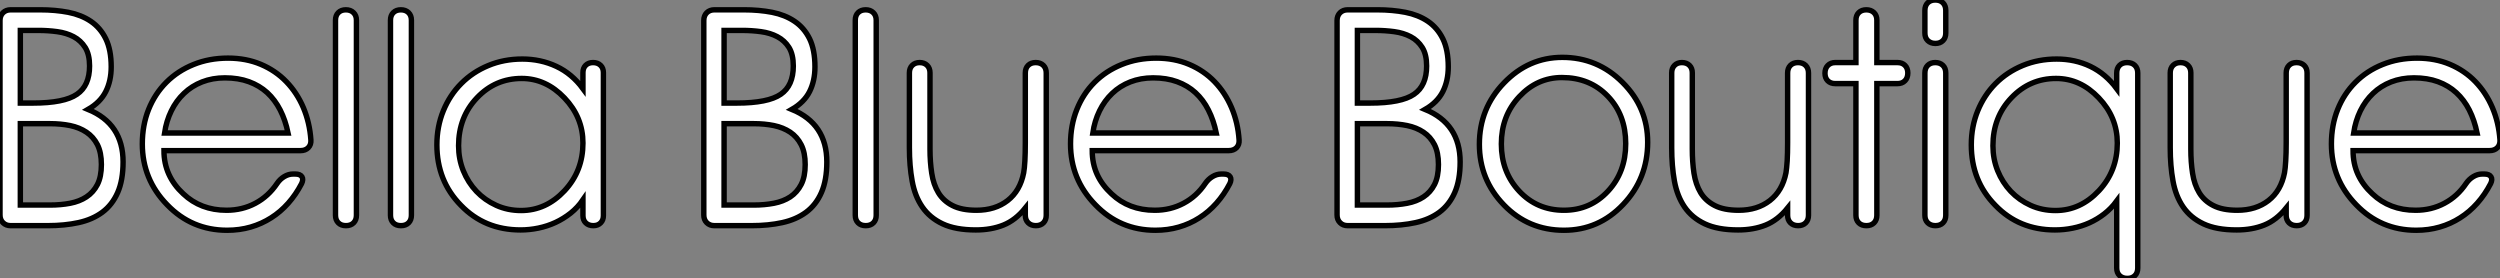 <?xml version="1.0" standalone="no"?>
<svg xmlns="http://www.w3.org/2000/svg" viewBox="3.69 -41.62 461.104 51.35"><rect x="3.69" y="-41.62" width="461.104" height="51.35" fill="#808080" stroke="none"/><path d="M12.93-18.81L7.44-18.81L7.44-3.80L12.93-3.80Q14.90-3.80 16.63-4.13Q18.35-4.46 19.63-5.30Q20.92-6.15 21.66-7.59Q22.39-9.02 22.39-11.27L22.39-11.27Q22.39-13.48 21.66-14.93Q20.92-16.38 19.63-17.24Q18.35-18.10 16.63-18.46Q14.90-18.81 12.93-18.81L12.93-18.81ZM10.80-36.01L7.44-36.01L7.44-22.61L9.79-22.61Q15.53-22.61 17.88-24.23L17.88-24.23Q20.21-25.81 20.21-29.45L20.21-29.45Q20.21-31.58 19.40-32.87Q18.59-34.15 17.27-34.85Q15.94-35.55 14.25-35.78Q12.55-36.01 10.80-36.01L10.80-36.01ZM3.69-1.97L3.69-37.84Q3.69-38.72 4.24-39.27Q4.79-39.81 5.66-39.81L5.66-39.81L11.10-39.81Q13.89-39.81 16.28-39.35Q18.68-38.88 20.44-37.69Q22.20-36.50 23.20-34.47Q24.20-32.43 24.20-29.29L24.20-29.29Q24.20-26.71 23.20-24.73Q22.20-22.75 19.93-21.44L19.93-21.44Q26.39-18.79 26.39-11.76L26.39-11.76Q26.39-8.37 25.39-6.10Q24.39-3.83 22.56-2.47Q20.73-1.12 18.17-0.56Q15.61 0 12.50 0L12.50 0L5.66 0Q4.79 0 4.24-0.55Q3.69-1.09 3.69-1.97L3.69-1.97ZM61.03-15.80L61.03-15.80Q61.09-14.93 60.55-14.38Q60.02-13.84 59.12-13.84L59.12-13.84L33.93-13.84Q33.93-11.46 34.84-9.47Q35.74-7.49 37.49-5.88L37.49-5.88Q40.69-2.84 45.47-2.84L45.47-2.84Q48.37-2.84 50.78-4.12Q53.18-5.39 54.80-7.79L54.80-7.79Q55.34-8.59 56.12-9.05Q56.90-9.52 57.72-9.52L57.72-9.52L58.16-9.52Q59.06-9.52 59.38-9.02Q59.69-8.53 59.31-7.74L59.31-7.74Q58.27-5.74 56.85-4.14Q55.43-2.54 53.69-1.44Q51.95-0.33 49.92 0.26Q47.88 0.85 45.58 0.85L45.58 0.85Q39.05 0.85 34.51-3.86L34.51-3.86Q29.94-8.56 29.94-15.07L29.94-15.07Q29.94-18.54 31.10-21.44Q32.27-24.34 34.37-26.44Q36.48-28.55 39.38-29.72Q42.27-30.90 45.75-30.90L45.75-30.90Q49.08-30.90 51.80-29.75Q54.52-28.60 56.49-26.56Q58.46-24.53 59.64-21.77Q60.81-19.00 61.03-15.80ZM34.04-17.09L56.82-17.09Q56.33-19.44 55.37-21.33Q54.41-23.21 52.98-24.53Q51.54-25.84 49.60-26.55Q47.66-27.26 45.17-27.26L45.17-27.26Q42.88-27.26 40.96-26.51Q39.05-25.76 37.63-24.40Q36.20-23.05 35.29-21.18Q34.37-19.30 34.04-17.09L34.04-17.09ZM67.51 0L67.48 0Q66.61 0 66.09-0.52Q65.57-1.04 65.57-1.91L65.57-1.91L65.57-37.90Q65.57-38.77 66.09-39.29Q66.61-39.81 67.48-39.81L67.48-39.81Q68.36-39.81 68.89-39.29Q69.43-38.77 69.43-37.90L69.43-37.90L69.43-1.91Q69.43-1.04 68.91-0.52Q68.39 0 67.51 0L67.51 0ZM77.66 0L77.63 0Q76.75 0 76.23-0.52Q75.71-1.04 75.71-1.91L75.71-1.91L75.71-37.90Q75.71-38.77 76.23-39.29Q76.75-39.81 77.63-39.81L77.63-39.81Q78.50-39.81 79.04-39.29Q79.57-38.77 79.57-37.90L79.57-37.90L79.57-1.91Q79.57-1.04 79.05-0.52Q78.53 0 77.66 0L77.66 0ZM111.21-15.23L111.21-15.23Q111.21-19.99 107.79-23.57L107.79-23.57Q104.37-27.15 99.91-27.15L99.91-27.15Q95.07-27.15 91.68-23.60L91.68-23.60Q88.27-20.02 88.27-14.74L88.27-14.74Q88.27-12.30 89.14-10.13Q90.02-7.96 91.56-6.33Q93.11-4.70 95.21-3.75Q97.32-2.79 99.80-2.79L99.80-2.79Q104.40-2.79 107.82-6.45L107.82-6.45Q111.21-10.09 111.21-15.23ZM111.21-25.27L111.21-28.22Q111.21-29.07 111.71-29.57Q112.22-30.08 113.07-30.08L113.07-30.08Q113.94-30.08 114.46-29.57Q114.98-29.07 114.98-28.22L114.98-28.22L114.98-1.86Q114.98-1.01 114.47-0.51Q113.97 0 113.12 0L113.12 0Q112.25 0 111.73-0.51Q111.21-1.01 111.21-1.86L111.21-1.86L111.21-4.76Q110.25-3.36 108.95-2.32Q107.65-1.29 106.15-0.59Q104.64 0.11 102.99 0.45Q101.34 0.79 99.70 0.79L99.70 0.79Q93.08 0.79 88.70-3.75L88.70-3.75Q84.27-8.26 84.27-14.90L84.27-14.90Q84.27-18.29 85.46-21.19Q86.65-24.09 88.76-26.21Q90.86-28.33 93.75-29.53Q96.63-30.73 100.02-30.73L100.02-30.73Q103.41-30.73 106.30-29.38Q109.18-28.03 111.21-25.27L111.21-25.27Z" fill="white" stroke="black" transform="scale(1,1)"/><path d="M142.74-18.81L137.24-18.81L137.24-3.80L142.74-3.80Q144.71-3.80 146.43-4.13Q148.15-4.46 149.44-5.30Q150.72-6.15 151.46-7.59Q152.20-9.02 152.20-11.27L152.20-11.27Q152.20-13.48 151.46-14.93Q150.72-16.38 149.44-17.24Q148.15-18.10 146.43-18.46Q144.71-18.81 142.74-18.81L142.74-18.81ZM140.61-36.01L137.24-36.01L137.24-22.61L139.59-22.61Q145.34-22.61 147.69-24.23L147.69-24.23Q150.01-25.81 150.01-29.45L150.01-29.45Q150.01-31.58 149.21-32.87Q148.40-34.15 147.07-34.85Q145.75-35.55 144.05-35.78Q142.36-36.01 140.61-36.01L140.61-36.01ZM133.50-1.97L133.50-37.84Q133.50-38.72 134.04-39.27Q134.59-39.81 135.46-39.81L135.46-39.81L140.91-39.81Q143.70-39.81 146.09-39.35Q148.48-38.88 150.24-37.69Q152.01-36.50 153.01-34.47Q154.00-32.43 154.00-29.29L154.00-29.29Q154.00-26.71 153.01-24.73Q152.01-22.75 149.74-21.44L149.74-21.44Q156.19-18.79 156.19-11.76L156.19-11.76Q156.19-8.37 155.19-6.10Q154.20-3.83 152.36-2.47Q150.53-1.12 147.97-0.56Q145.42 0 142.30 0L142.30 0L135.46 0Q134.59 0 134.04-0.55Q133.50-1.09 133.50-1.97L133.50-1.97ZM163.38 0L163.36 0Q162.48 0 161.96-0.52Q161.44-1.04 161.44-1.91L161.44-1.91L161.44-37.90Q161.44-38.77 161.96-39.29Q162.48-39.81 163.36-39.81L163.36-39.81Q164.23-39.81 164.76-39.29Q165.30-38.77 165.30-37.90L165.30-37.90L165.30-1.91Q165.30-1.04 164.78-0.52Q164.26 0 163.38 0L163.38 0ZM171.42-14.38L171.42-28.19Q171.42-29.04 171.94-29.56Q172.46-30.08 173.31-30.08L173.31-30.08Q174.18-30.08 174.70-29.56Q175.22-29.04 175.22-28.19L175.22-28.19L175.22-14.11Q175.22-11.73 175.54-9.67Q175.85-7.60 176.77-6.08Q177.68-4.57 179.37-3.71Q181.05-2.84 183.78-2.84L183.78-2.84Q187.23-2.84 189.54-4.63Q191.85-6.43 192.50-9.76L192.50-9.76Q192.64-10.55 192.72-11.94Q192.80-13.32 192.80-15.29L192.80-15.29L192.80-28.16Q192.80-29.04 193.32-29.56Q193.84-30.08 194.72-30.08L194.72-30.08Q195.59-30.08 196.13-29.56Q196.66-29.04 196.66-28.16L196.66-28.16L196.66-1.91Q196.66-1.04 196.14-0.52Q195.62 0 194.75 0L194.75 0Q193.87 0 193.34-0.52Q192.80-1.04 192.80-1.91L192.80-1.91L192.80-3.25Q191-1.01 188.76-0.11Q186.52 0.79 183.67 0.79L183.67 0.79Q179.93 0.79 177.55-0.33Q175.17-1.45 173.80-3.45Q172.43-5.44 171.93-8.23Q171.42-11.02 171.42-14.38L171.42-14.38ZM232.23-15.80L232.23-15.80Q232.29-14.93 231.76-14.38Q231.22-13.84 230.32-13.84L230.32-13.84L205.14-13.84Q205.14-11.46 206.04-9.47Q206.94-7.49 208.69-5.88L208.69-5.88Q211.89-2.84 216.68-2.84L216.68-2.84Q219.57-2.84 221.98-4.12Q224.39-5.39 226-7.79L226-7.79Q226.55-8.59 227.33-9.05Q228.11-9.52 228.93-9.52L228.93-9.52L229.36-9.52Q230.27-9.52 230.58-9.02Q230.89-8.53 230.51-7.74L230.51-7.74Q229.47-5.74 228.05-4.14Q226.63-2.54 224.89-1.44Q223.16-0.33 221.12 0.26Q219.08 0.85 216.79 0.85L216.79 0.85Q210.25 0.85 205.71-3.86L205.71-3.86Q201.14-8.56 201.14-15.07L201.14-15.07Q201.14-18.54 202.31-21.44Q203.47-24.34 205.57-26.44Q207.68-28.55 210.58-29.72Q213.48-30.90 216.95-30.90L216.95-30.90Q220.29-30.90 223.01-29.75Q225.73-28.60 227.70-26.56Q229.66-24.53 230.84-21.77Q232.02-19.00 232.23-15.80ZM205.25-17.09L228.02-17.09Q227.53-19.44 226.57-21.33Q225.62-23.21 224.18-24.53Q222.75-25.84 220.80-26.55Q218.86-27.26 216.38-27.26L216.38-27.26Q214.08-27.26 212.16-26.51Q210.25-25.76 208.83-24.40Q207.41-23.05 206.49-21.18Q205.57-19.30 205.25-17.09L205.25-17.09Z" fill="white" stroke="black" transform="scale(1,1)"/><path d="M259.54-18.81L254.05-18.81L254.05-3.80L259.54-3.80Q261.51-3.80 263.23-4.13Q264.96-4.46 266.24-5.30Q267.53-6.15 268.27-7.59Q269.00-9.02 269.00-11.27L269.00-11.27Q269.00-13.48 268.27-14.93Q267.53-16.38 266.24-17.24Q264.96-18.10 263.23-18.46Q261.51-18.81 259.54-18.81L259.54-18.81ZM257.41-36.01L254.05-36.01L254.05-22.61L256.40-22.61Q262.14-22.61 264.49-24.23L264.49-24.23Q266.82-25.81 266.82-29.45L266.82-29.45Q266.82-31.58 266.01-32.87Q265.20-34.15 263.88-34.85Q262.55-35.55 260.86-35.78Q259.16-36.01 257.41-36.01L257.41-36.01ZM250.30-1.97L250.30-37.84Q250.30-38.72 250.85-39.27Q251.39-39.81 252.27-39.81L252.27-39.81L257.71-39.81Q260.50-39.81 262.89-39.35Q265.29-38.88 267.05-37.69Q268.81-36.50 269.81-34.47Q270.81-32.43 270.81-29.29L270.81-29.29Q270.81-26.71 269.81-24.73Q268.81-22.75 266.54-21.44L266.54-21.44Q273.00-18.79 273.00-11.76L273.00-11.76Q273.00-8.37 272.00-6.10Q271-3.83 269.17-2.47Q267.34-1.12 264.78-0.56Q262.22 0 259.11 0L259.11 0L252.27 0Q251.39 0 250.85-0.55Q250.30-1.09 250.30-1.97L250.30-1.97ZM280.60-15.07L280.60-15.07Q280.60-9.90 283.89-6.37Q287.19-2.84 292.14-2.84L292.14-2.84Q297.00-2.84 300.27-6.36Q303.54-9.87 303.54-15.12L303.54-15.12Q303.54-20.45 300.23-23.88Q296.92-27.32 291.78-27.32L291.78-27.32Q287.21-27.32 283.91-23.79Q280.60-20.26 280.60-15.07ZM276.55-15.01L276.55-15.01Q276.55-21.63 281.09-26.33Q285.63-31.04 291.84-31.04L291.84-31.04Q298.34-31.04 302.96-26.41Q307.59-21.79 307.59-15.39L307.59-15.39Q307.59-8.67 303.07-3.91Q298.56 0.85 292.14 0.85L292.14 0.85Q285.60 0.85 281.08-3.81Q276.55-8.48 276.55-15.01ZM312.02-14.38L312.02-28.19Q312.02-29.04 312.54-29.56Q313.05-30.08 313.90-30.08L313.90-30.08Q314.78-30.08 315.30-29.56Q315.82-29.04 315.82-28.19L315.82-28.19L315.82-14.11Q315.82-11.73 316.13-9.67Q316.45-7.60 317.36-6.08Q318.28-4.57 319.96-3.71Q321.64-2.84 324.38-2.84L324.38-2.84Q327.82-2.84 330.13-4.63Q332.44-6.43 333.10-9.76L333.10-9.76Q333.23-10.55 333.32-11.94Q333.40-13.32 333.40-15.29L333.40-15.29L333.40-28.16Q333.40-29.04 333.92-29.56Q334.44-30.08 335.31-30.08L335.31-30.08Q336.19-30.08 336.72-29.56Q337.25-29.04 337.25-28.16L337.25-28.16L337.25-1.91Q337.25-1.04 336.73-0.52Q336.21 0 335.34 0L335.34 0Q334.46 0 333.93-0.52Q333.40-1.04 333.40-1.91L333.40-1.91L333.40-3.25Q331.59-1.01 329.35-0.11Q327.11 0.79 324.27 0.79L324.27 0.79Q320.52 0.79 318.14-0.33Q315.76-1.45 314.39-3.45Q313.03-5.44 312.52-8.23Q312.02-11.02 312.02-14.38L312.02-14.38ZM347.95 0L347.92 0Q347.04 0 346.52-0.52Q346.00-1.04 346.00-1.91L346.00-1.91L346.00-26.20L342.20-26.20Q341.33-26.20 340.81-26.71Q340.29-27.23 340.29-28.11L340.29-28.11Q340.29-29.01 340.81-29.54Q341.33-30.08 342.20-30.08L342.20-30.08L346.00-30.08L346.00-37.90Q346.00-38.77 346.52-39.29Q347.04-39.81 347.92-39.81L347.92-39.81Q348.79-39.81 349.33-39.29Q349.86-38.77 349.86-37.90L349.86-37.90L349.86-30.08L353.66-30.08Q354.54-30.08 355.05-29.56Q355.57-29.04 355.57-28.16L355.57-28.16Q355.57-27.26 355.05-26.73Q354.54-26.20 353.66-26.20L353.66-26.20L349.86-26.20L349.86-1.91Q349.86-1.04 349.34-0.52Q348.82 0 347.95 0L347.95 0ZM358.72-1.91L358.72-28.16Q358.72-29.04 359.24-29.56Q359.76-30.08 360.63-30.08L360.63-30.08Q361.51-30.08 362.04-29.56Q362.57-29.04 362.57-28.16L362.57-28.16L362.57-1.91Q362.57-1.04 362.05-0.52Q361.54 0 360.66 0L360.66 0Q359.79 0 359.25-0.52Q358.72-1.04 358.72-1.91L358.72-1.91ZM360.63-41.62L360.66-41.62Q361.54-41.62 362.05-41.10Q362.57-40.58 362.57-39.70L362.57-39.70L362.57-35.52Q362.57-34.64 362.05-34.13Q361.54-33.61 360.66-33.61L360.66-33.61Q359.79-33.61 359.25-34.13Q358.72-34.64 358.72-35.52L358.72-35.52L358.72-39.70Q358.72-40.58 359.24-41.10Q359.76-41.62 360.63-41.62L360.63-41.62ZM394.10-25.27L394.10-28.16Q394.10-29.04 394.62-29.56Q395.14-30.08 396.02-30.08L396.02-30.08Q396.92-30.08 397.45-29.56Q397.98-29.04 397.98-28.16L397.98-28.16L397.98 7.82Q397.98 8.70 397.46 9.21Q396.95 9.73 396.07 9.73L396.07 9.73Q395.17 9.73 394.63 9.21Q394.10 8.70 394.10 7.82L394.10 7.82L394.10-4.54Q393.09-3.17 391.80-2.17Q390.52-1.18 389.06-0.52Q387.59 0.14 385.98 0.46Q384.37 0.79 382.70 0.79L382.70 0.79Q376.08 0.79 371.71-3.75L371.71-3.75Q367.28-8.26 367.28-14.90L367.28-14.90Q367.28-18.29 368.47-21.19Q369.66-24.09 371.76-26.21Q373.87-28.33 376.75-29.53Q379.64-30.73 383.03-30.73L383.03-30.73Q386.42-30.73 389.25-29.37Q392.08-28 394.10-25.27L394.10-25.27ZM394.21-15.23L394.21-15.23Q394.21-19.99 390.79-23.57L390.79-23.57Q387.38-27.15 382.92-27.15L382.92-27.15Q378.08-27.15 374.69-23.60L374.69-23.60Q371.27-20.02 371.27-14.74L371.27-14.74Q371.27-12.30 372.14-10.13Q373.02-7.96 374.56-6.33Q376.11-4.70 378.21-3.75Q380.32-2.79 382.81-2.79L382.81-2.79Q387.40-2.79 390.82-6.45L390.82-6.45Q394.21-10.09 394.21-15.23ZM403.97-14.38L403.97-28.19Q403.97-29.04 404.49-29.56Q405.01-30.08 405.86-30.08L405.86-30.08Q406.73-30.08 407.25-29.56Q407.77-29.04 407.77-28.19L407.77-28.19L407.77-14.11Q407.77-11.73 408.09-9.67Q408.40-7.60 409.32-6.08Q410.23-4.57 411.92-3.71Q413.60-2.84 416.33-2.84L416.33-2.84Q419.78-2.84 422.09-4.63Q424.40-6.43 425.05-9.76L425.05-9.76Q425.19-10.55 425.27-11.94Q425.36-13.32 425.36-15.29L425.36-15.29L425.36-28.16Q425.36-29.04 425.88-29.56Q426.39-30.08 427.27-30.08L427.27-30.08Q428.14-30.08 428.68-29.56Q429.21-29.04 429.21-28.16L429.21-28.16L429.21-1.91Q429.21-1.04 428.69-0.52Q428.17 0 427.30 0L427.30 0Q426.42 0 425.89-0.52Q425.36-1.04 425.36-1.91L425.36-1.91L425.36-3.25Q423.55-1.01 421.31-0.11Q419.07 0.79 416.22 0.79L416.22 0.79Q412.48 0.79 410.10-0.33Q407.72-1.45 406.35-3.45Q404.98-5.44 404.48-8.23Q403.97-11.02 403.97-14.38L403.97-14.38ZM464.79-15.80L464.79-15.80Q464.84-14.93 464.31-14.38Q463.77-13.84 462.87-13.84L462.87-13.84L437.69-13.84Q437.69-11.46 438.59-9.47Q439.49-7.49 441.24-5.88L441.24-5.88Q444.44-2.84 449.23-2.84L449.23-2.84Q452.13-2.84 454.53-4.12Q456.94-5.39 458.55-7.79L458.55-7.79Q459.10-8.59 459.88-9.05Q460.66-9.52 461.48-9.52L461.48-9.52L461.91-9.52Q462.82-9.52 463.13-9.02Q463.45-8.53 463.06-7.74L463.06-7.74Q462.02-5.74 460.60-4.14Q459.18-2.54 457.44-1.44Q455.71-0.33 453.67 0.26Q451.63 0.85 449.34 0.85L449.34 0.85Q442.80 0.85 438.26-3.86L438.26-3.86Q433.70-8.56 433.70-15.07L433.70-15.07Q433.70-18.54 434.86-21.44Q436.02-24.34 438.13-26.44Q440.23-28.55 443.13-29.72Q446.03-30.90 449.50-30.90L449.50-30.90Q452.84-30.90 455.56-29.75Q458.28-28.60 460.25-26.56Q462.21-24.53 463.39-21.77Q464.57-19.00 464.79-15.80ZM437.80-17.09L460.57-17.09Q460.08-19.44 459.13-21.33Q458.17-23.21 456.73-24.53Q455.30-25.84 453.36-26.55Q451.41-27.26 448.93-27.26L448.93-27.26Q446.63-27.26 444.71-26.51Q442.80-25.76 441.38-24.40Q439.96-23.05 439.04-21.18Q438.13-19.30 437.80-17.09L437.80-17.09Z" fill="white" stroke="black" transform="scale(1,1)"/></svg>